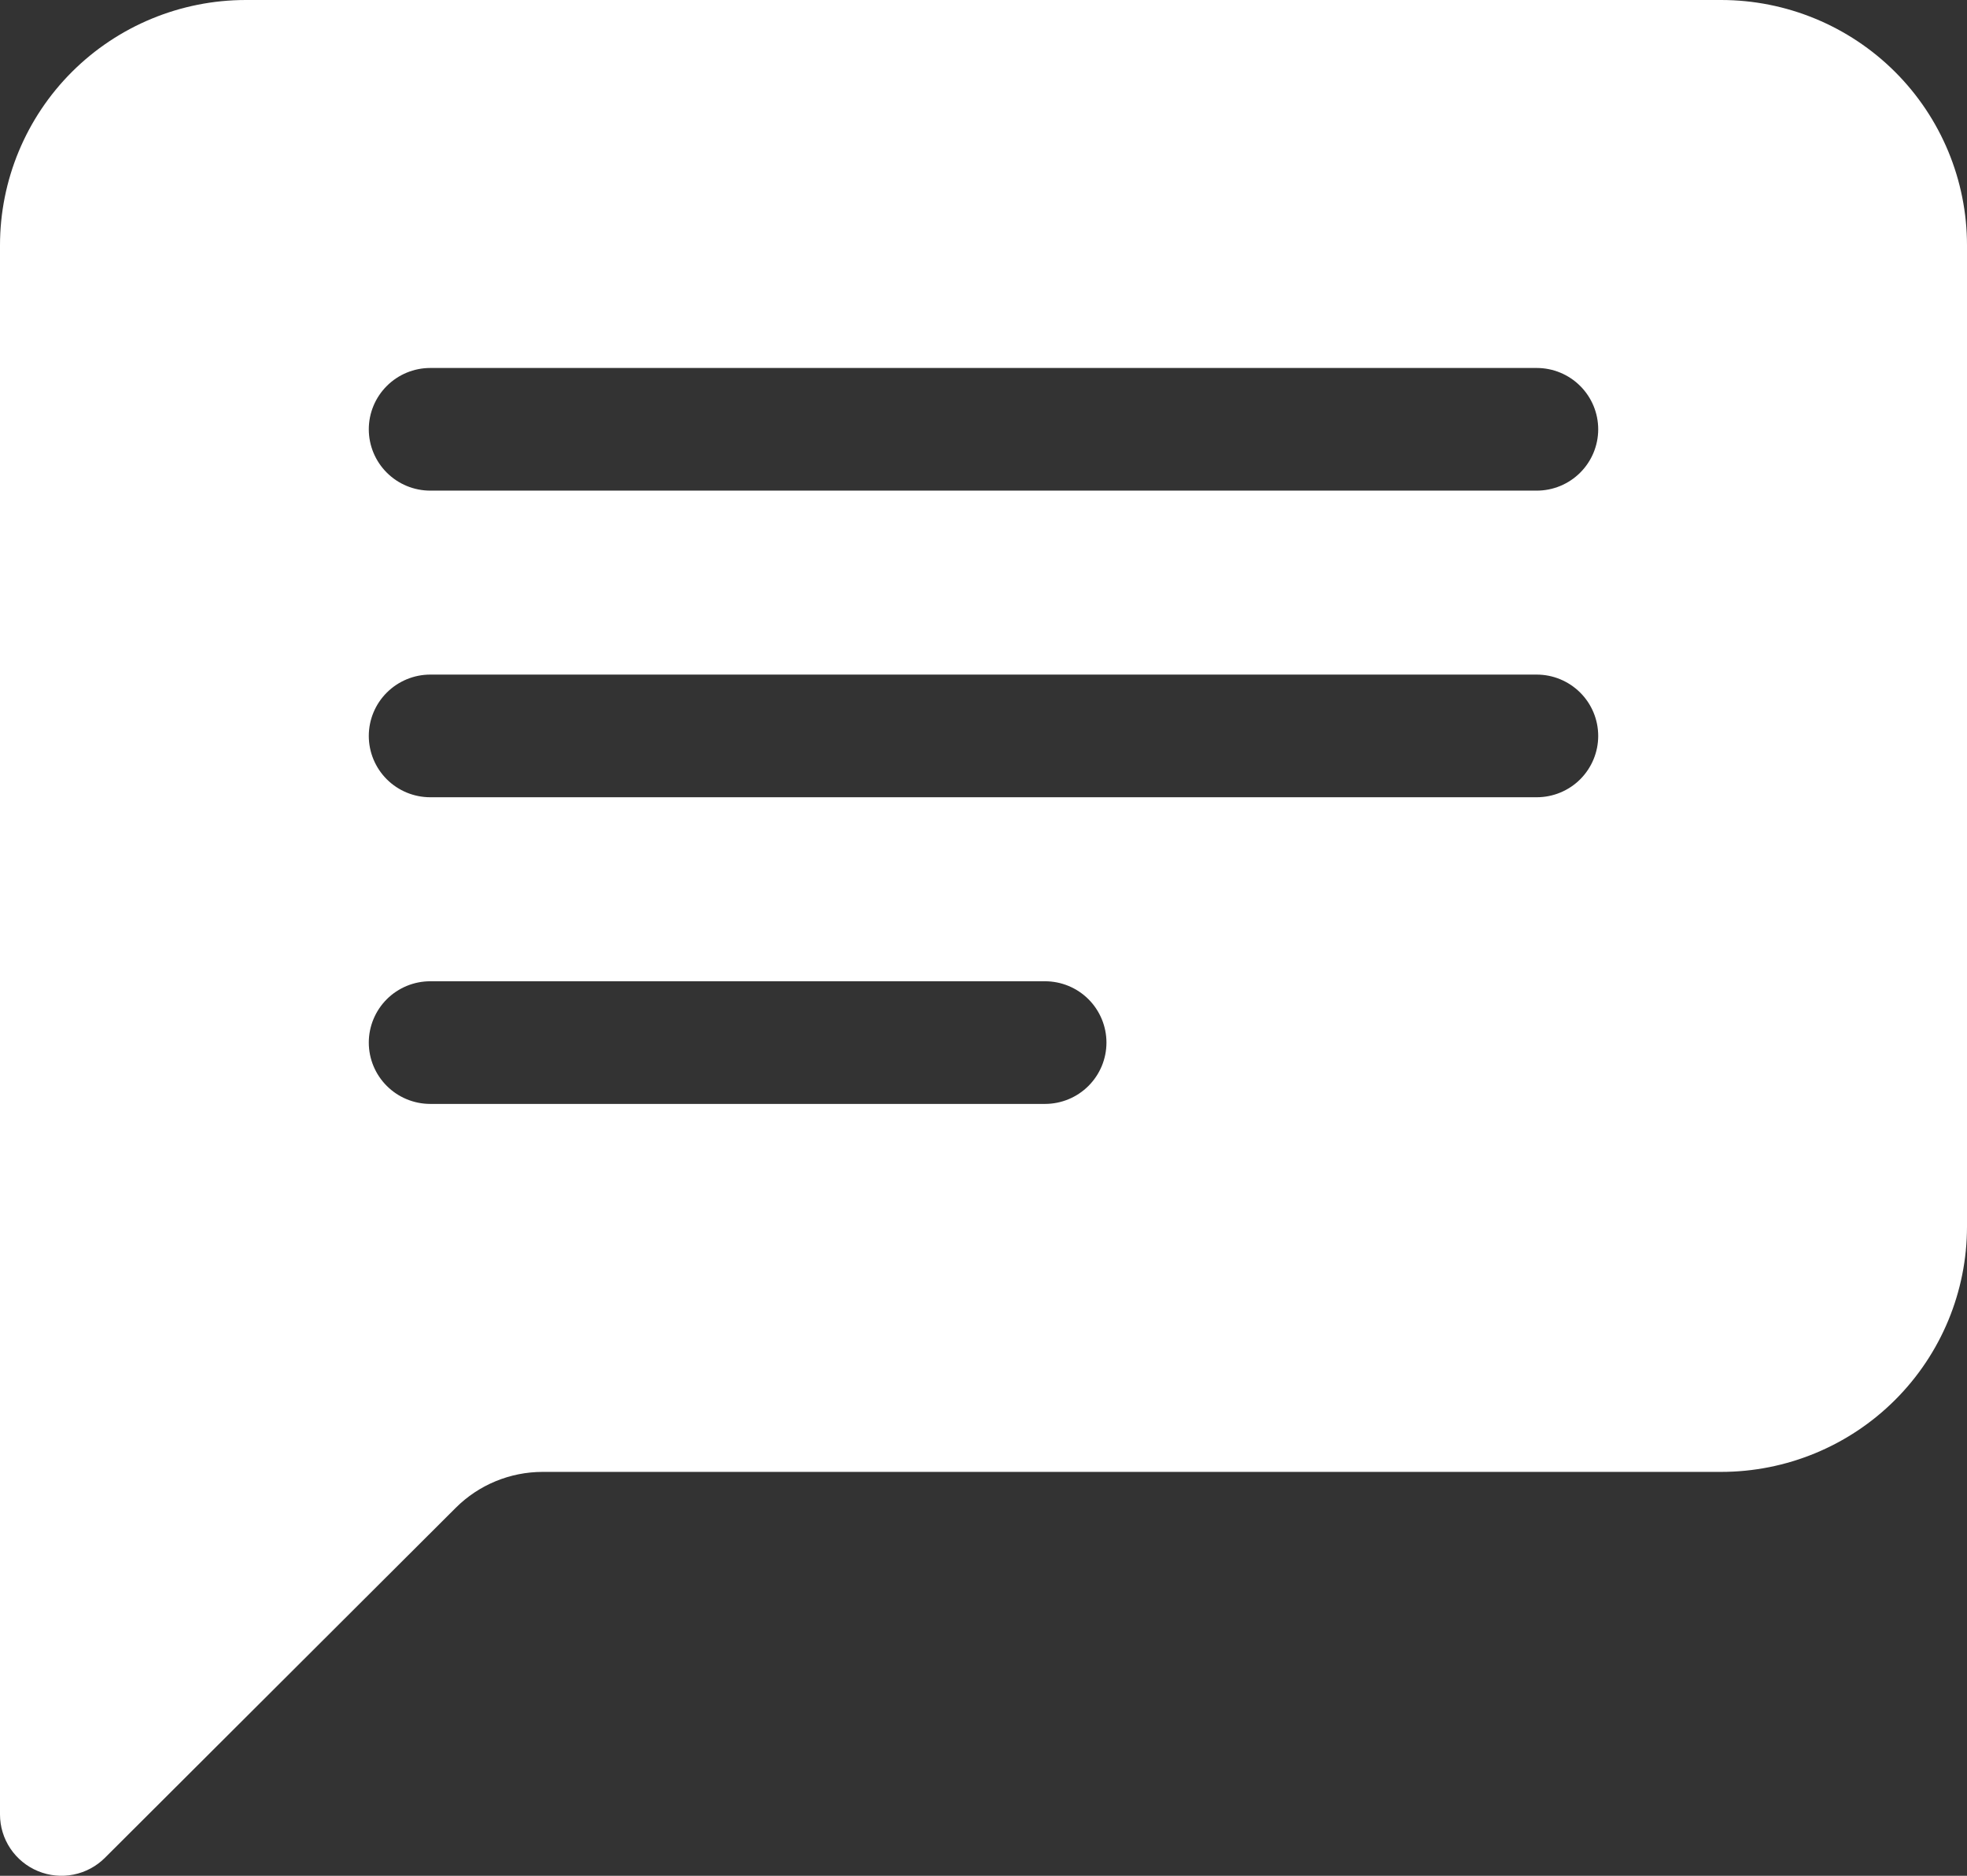 <svg width="43" height="41" viewBox="0 0 43 41" fill="none" xmlns="http://www.w3.org/2000/svg">
<rect x="0" y="0" width="43" height="41" fill="#333333" stroke="none"/>
<path d="M0 5.362C0 3.94 0.566 2.576 1.574 1.57C2.582 0.565 3.949 0 5.375 0L37.625 0C39.05 0 40.418 0.565 41.426 1.57C42.434 2.576 43 3.94 43 5.362V26.81C43 28.232 42.434 29.596 41.426 30.601C40.418 31.607 39.05 32.172 37.625 32.172H11.863C11.15 32.172 10.466 32.455 9.963 32.957L2.295 40.606C2.107 40.794 1.868 40.922 1.607 40.974C1.346 41.026 1.076 41 0.83 40.898C0.585 40.797 0.375 40.625 0.227 40.405C0.079 40.184 5.64775e-05 39.925 0 39.66L0 5.362ZM9.406 8.043C9.05 8.043 8.708 8.184 8.456 8.436C8.204 8.687 8.062 9.028 8.062 9.383C8.062 9.739 8.204 10.08 8.456 10.331C8.708 10.583 9.05 10.724 9.406 10.724H33.594C33.95 10.724 34.292 10.583 34.544 10.331C34.796 10.08 34.938 9.739 34.938 9.383C34.938 9.028 34.796 8.687 34.544 8.436C34.292 8.184 33.95 8.043 33.594 8.043H9.406ZM9.406 14.745C9.05 14.745 8.708 14.887 8.456 15.138C8.204 15.389 8.062 15.73 8.062 16.086C8.062 16.441 8.204 16.782 8.456 17.034C8.708 17.285 9.05 17.426 9.406 17.426H33.594C33.95 17.426 34.292 17.285 34.544 17.034C34.796 16.782 34.938 16.441 34.938 16.086C34.938 15.73 34.796 15.389 34.544 15.138C34.292 14.887 33.95 14.745 33.594 14.745H9.406ZM9.406 21.448C9.05 21.448 8.708 21.589 8.456 21.84C8.204 22.092 8.062 22.433 8.062 22.788C8.062 23.144 8.204 23.485 8.456 23.736C8.708 23.988 9.05 24.129 9.406 24.129H22.844C23.2 24.129 23.542 23.988 23.794 23.736C24.046 23.485 24.188 23.144 24.188 22.788C24.188 22.433 24.046 22.092 23.794 21.84C23.542 21.589 23.2 21.448 22.844 21.448H9.406Z" fill="white"/>
</svg>
